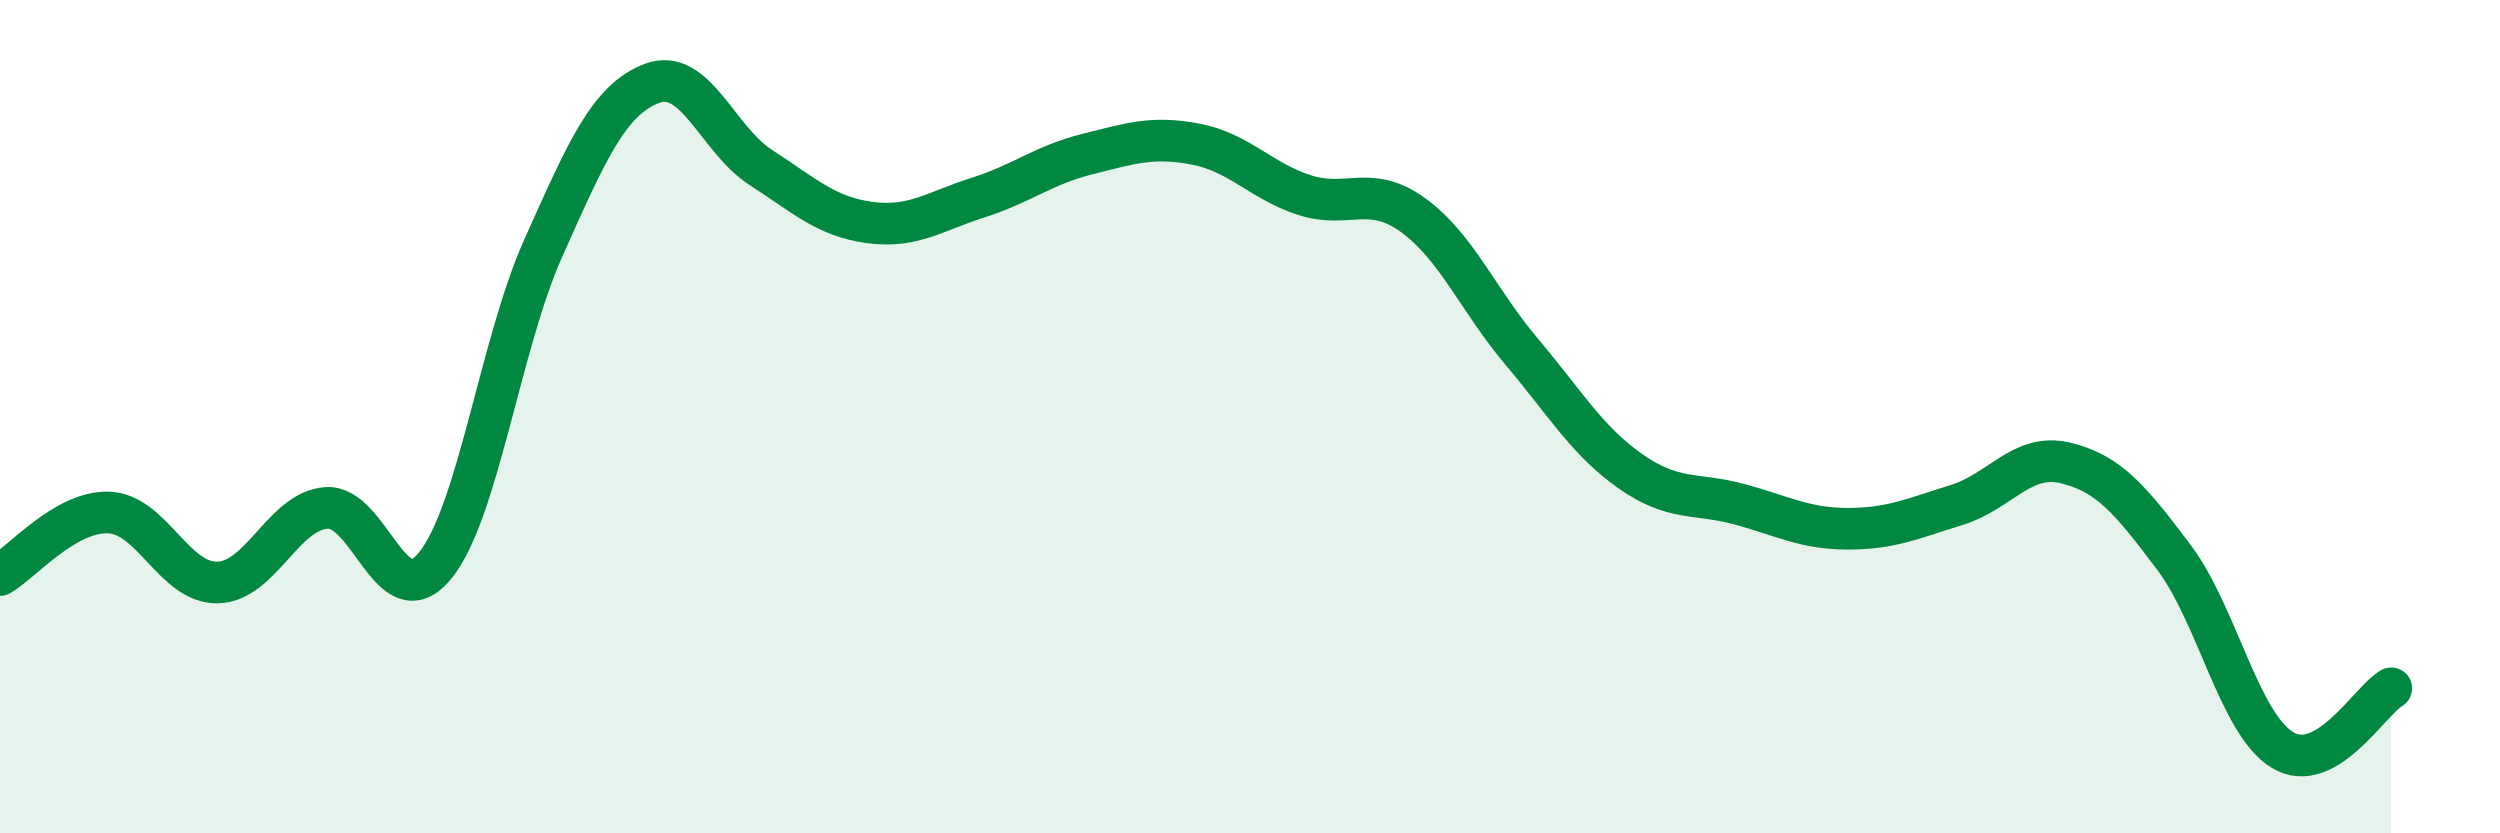 
    <svg width="60" height="20" viewBox="0 0 60 20" xmlns="http://www.w3.org/2000/svg">
      <path
        d="M 0,13.8 C 0.52,13.5 1.57,12.26 2.61,12.3 C 3.65,12.34 4.18,14 5.22,13.98 C 6.26,13.96 6.79,12.27 7.83,12.19 C 8.87,12.11 9.39,14.84 10.43,13.59 C 11.47,12.34 12,8.27 13.04,5.95 C 14.08,3.63 14.61,2.39 15.65,2 C 16.69,1.61 17.22,3.35 18.26,4.02 C 19.3,4.69 19.83,5.2 20.87,5.34 C 21.91,5.48 22.44,5.07 23.48,4.74 C 24.52,4.41 25.05,3.96 26.09,3.7 C 27.13,3.44 27.66,3.26 28.7,3.46 C 29.74,3.66 30.26,4.34 31.3,4.68 C 32.34,5.02 32.87,4.41 33.91,5.16 C 34.95,5.91 35.48,7.21 36.52,8.44 C 37.56,9.67 38.09,10.58 39.13,11.31 C 40.17,12.04 40.7,11.82 41.74,12.1 C 42.78,12.38 43.31,12.69 44.35,12.69 C 45.39,12.69 45.92,12.44 46.96,12.12 C 48,11.8 48.53,10.86 49.57,11.11 C 50.61,11.36 51.13,11.99 52.17,13.37 C 53.21,14.75 53.74,17.37 54.78,18 C 55.82,18.63 56.87,16.82 57.39,16.52L57.39 20L0 20Z"
        fill="#008740"
        opacity="0.1"
        stroke-linecap="round"
        stroke-linejoin="round"
      />
      <path
        d="M 0,13.8 C 0.52,13.5 1.57,12.26 2.61,12.3 C 3.65,12.34 4.18,14 5.22,13.98 C 6.26,13.96 6.79,12.27 7.83,12.19 C 8.87,12.11 9.39,14.84 10.43,13.59 C 11.47,12.34 12,8.27 13.04,5.95 C 14.08,3.63 14.61,2.39 15.65,2 C 16.69,1.61 17.22,3.35 18.26,4.02 C 19.3,4.69 19.83,5.2 20.87,5.34 C 21.91,5.48 22.44,5.07 23.48,4.74 C 24.52,4.41 25.05,3.96 26.09,3.7 C 27.13,3.44 27.66,3.26 28.7,3.46 C 29.74,3.66 30.26,4.34 31.3,4.68 C 32.34,5.02 32.87,4.41 33.91,5.16 C 34.95,5.91 35.48,7.21 36.52,8.44 C 37.56,9.67 38.09,10.58 39.13,11.31 C 40.17,12.04 40.7,11.82 41.74,12.1 C 42.78,12.38 43.31,12.69 44.35,12.69 C 45.39,12.69 45.92,12.44 46.96,12.12 C 48,11.8 48.53,10.86 49.57,11.11 C 50.61,11.36 51.13,11.99 52.17,13.37 C 53.21,14.75 53.74,17.37 54.78,18 C 55.82,18.63 56.87,16.82 57.39,16.52"
        stroke="#008740"
        stroke-width="1"
        fill="none"
        stroke-linecap="round"
        stroke-linejoin="round"
      />
    </svg>
  